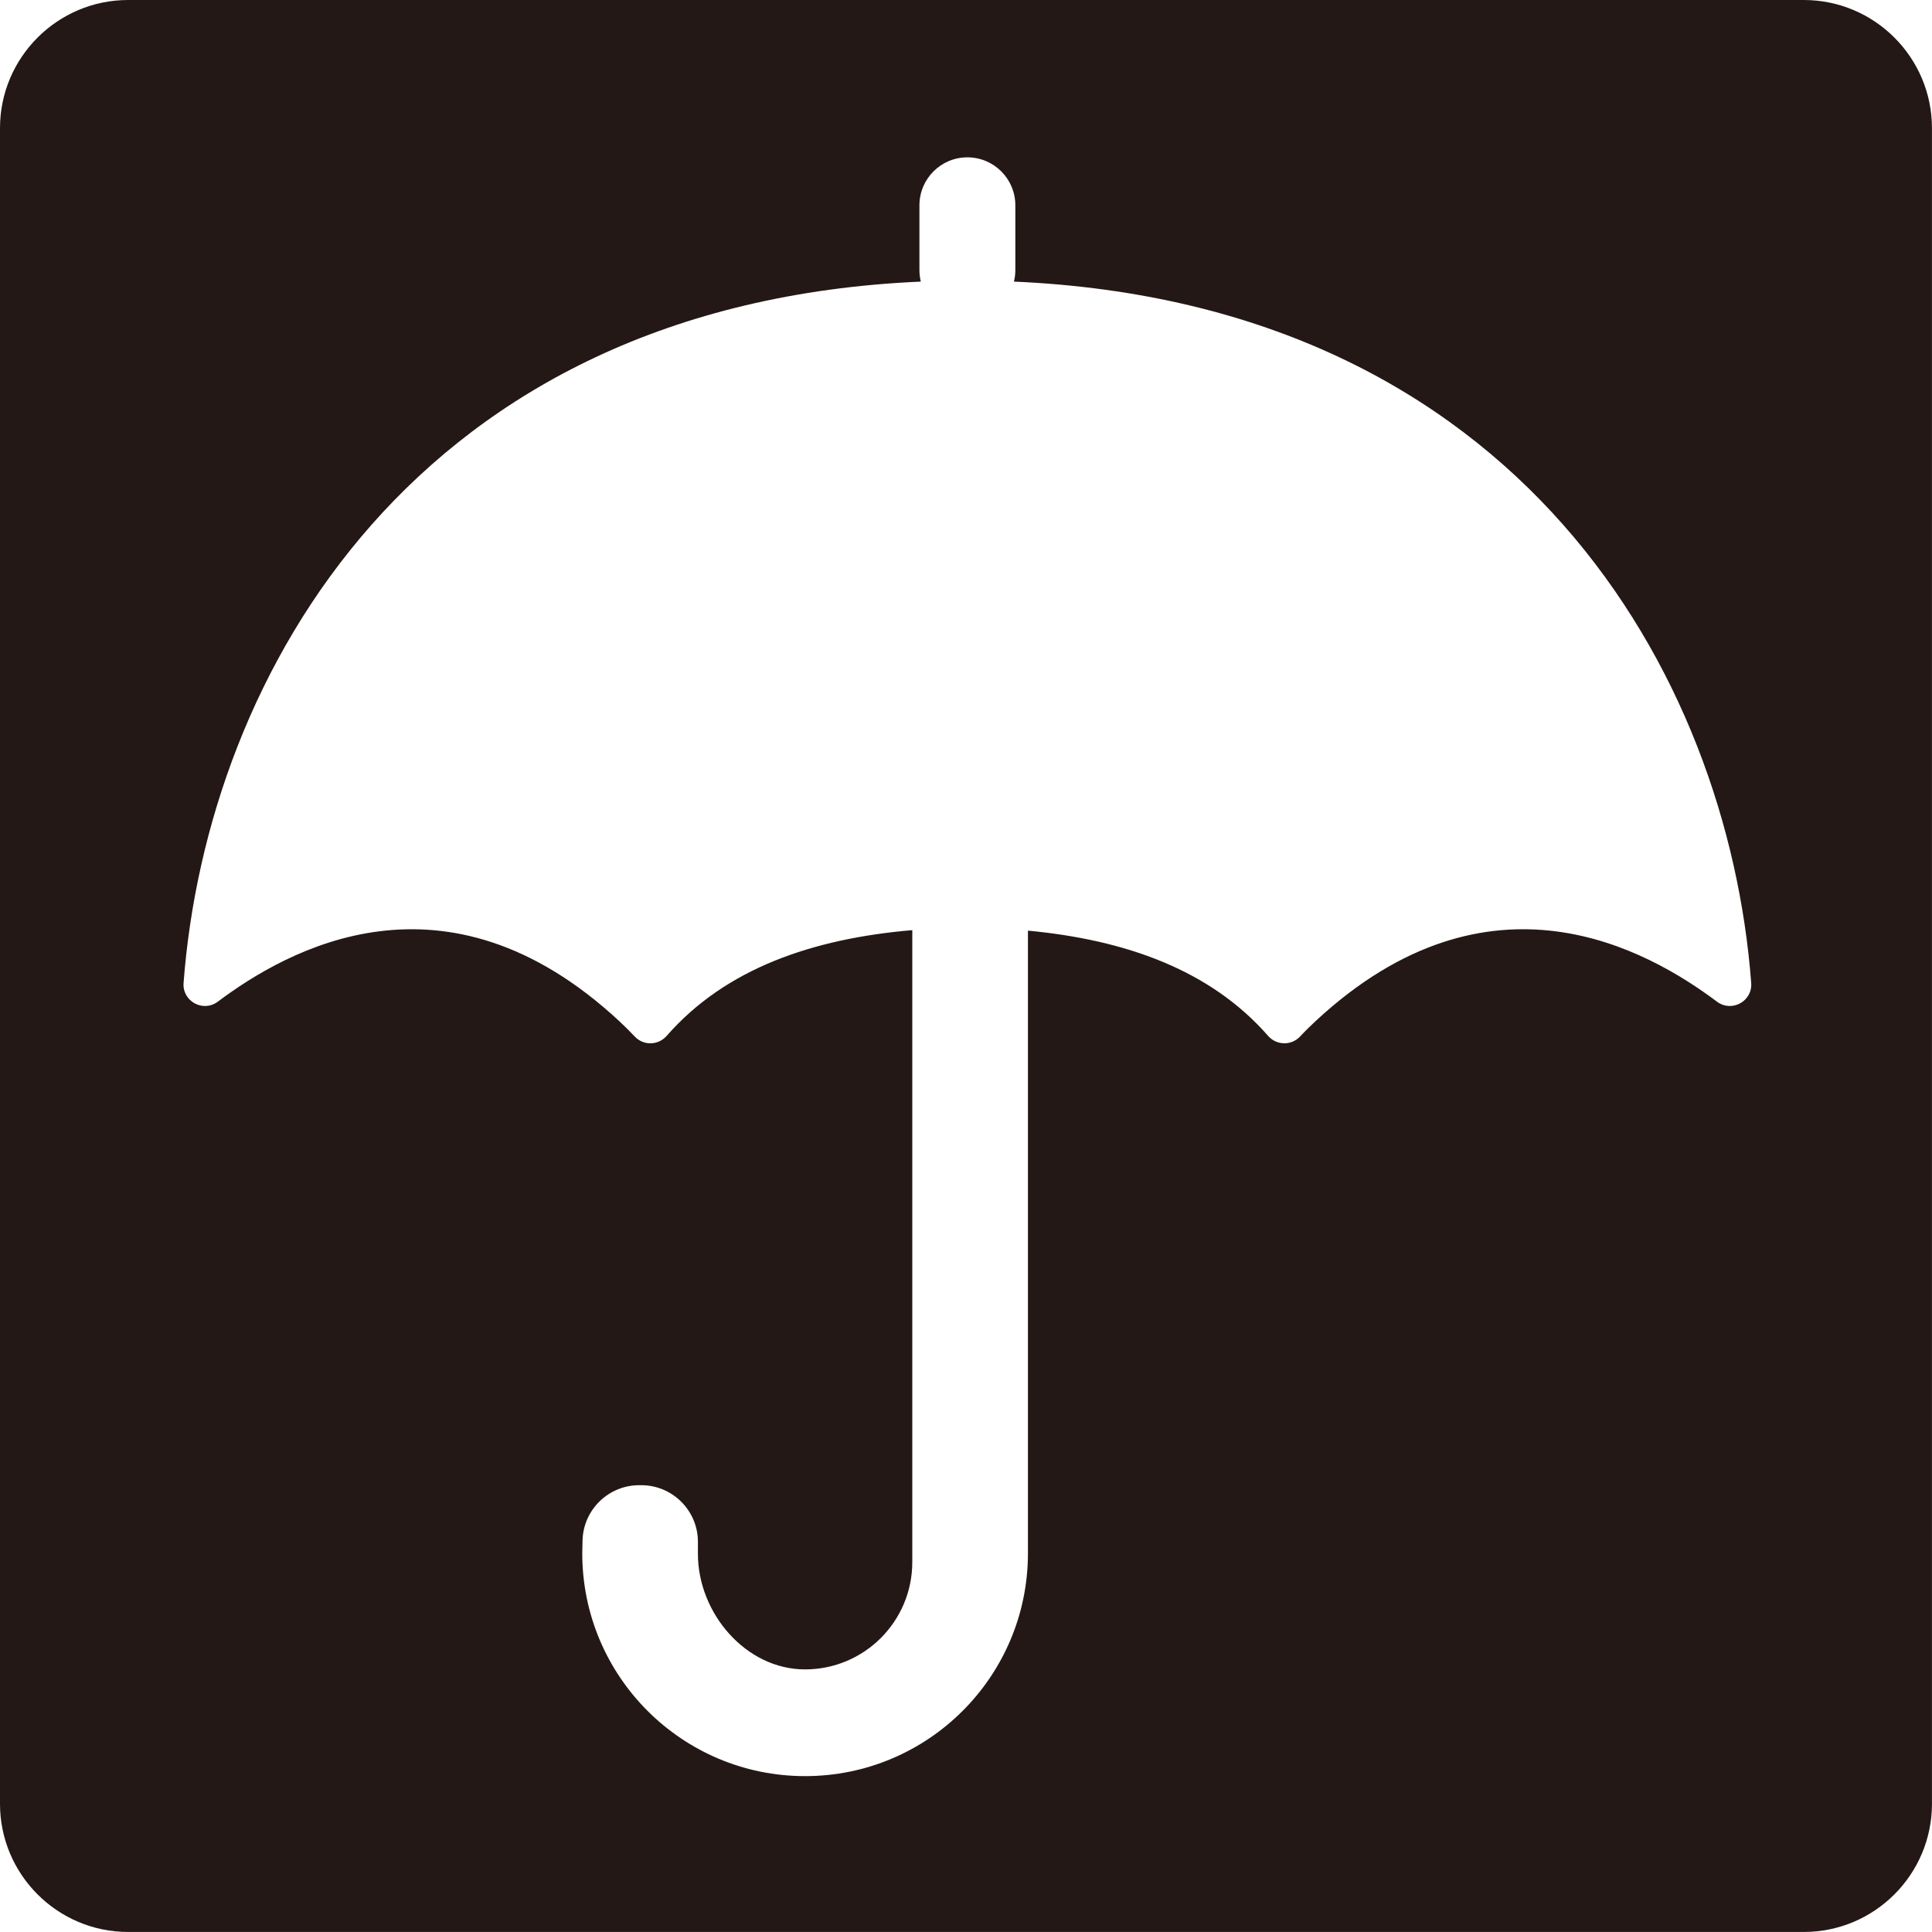 <?xml version="1.0" encoding="UTF-8"?>
<svg id="_レイヤー_1" data-name="レイヤー_1" xmlns="http://www.w3.org/2000/svg" width="500" height="500" viewBox="0 0 500 500">
  <defs>
    <style>
      .cls-1 {
        fill: #231815;
      }
    </style>
  </defs>
  <path class="cls-1" d="M466.84,0H33.16C14.88,0,0,14.88,0,33.16v433.67c0,18.29,14.88,33.16,33.16,33.16h433.67c18.29,0,33.16-14.88,33.16-33.16V33.16c0-18.29-14.88-33.16-33.16-33.16ZM444.35,259.23c-17.93-13.43-58.8-36.76-103.77,4.93-1.44,1.34-2.82,2.69-4.11,4.07-2.28,2.44-6.11,2.34-8.3-.16-14.95-17.08-36.9-24.84-62.14-27.22v161.14c0,31.85-25.82,57.67-57.67,57.67s-57.67-25.82-57.67-57.67l.07-3.2c.14-8.1,6.83-14.56,14.93-14.42,8.08-.14,14.76,6.28,14.93,14.36v3.41c0,15.33,12.39,29.9,27.72,29.9h.01c15.33,0,27.75-12.44,27.75-27.77v-163.55c-25.83,2.21-48.32,9.94-63.55,27.35-2.2,2.51-6.03,2.6-8.3.16-1.29-1.38-2.67-2.73-4.11-4.07-44.97-41.68-85.84-18.36-103.77-4.93-3.82,2.86-9.22-.1-8.86-4.85,6.04-79.91,60.09-175.77,190.8-181.5-.23-.94-.36-1.92-.36-2.93v-16.82c0-6.85,5.56-12.41,12.41-12.41s12.41,5.56,12.41,12.41v16.82c0,1.01-.13,1.99-.36,2.93,130.71,5.73,184.76,101.6,190.8,181.5.36,4.76-5.04,7.71-8.86,4.85Z"/>
</svg>